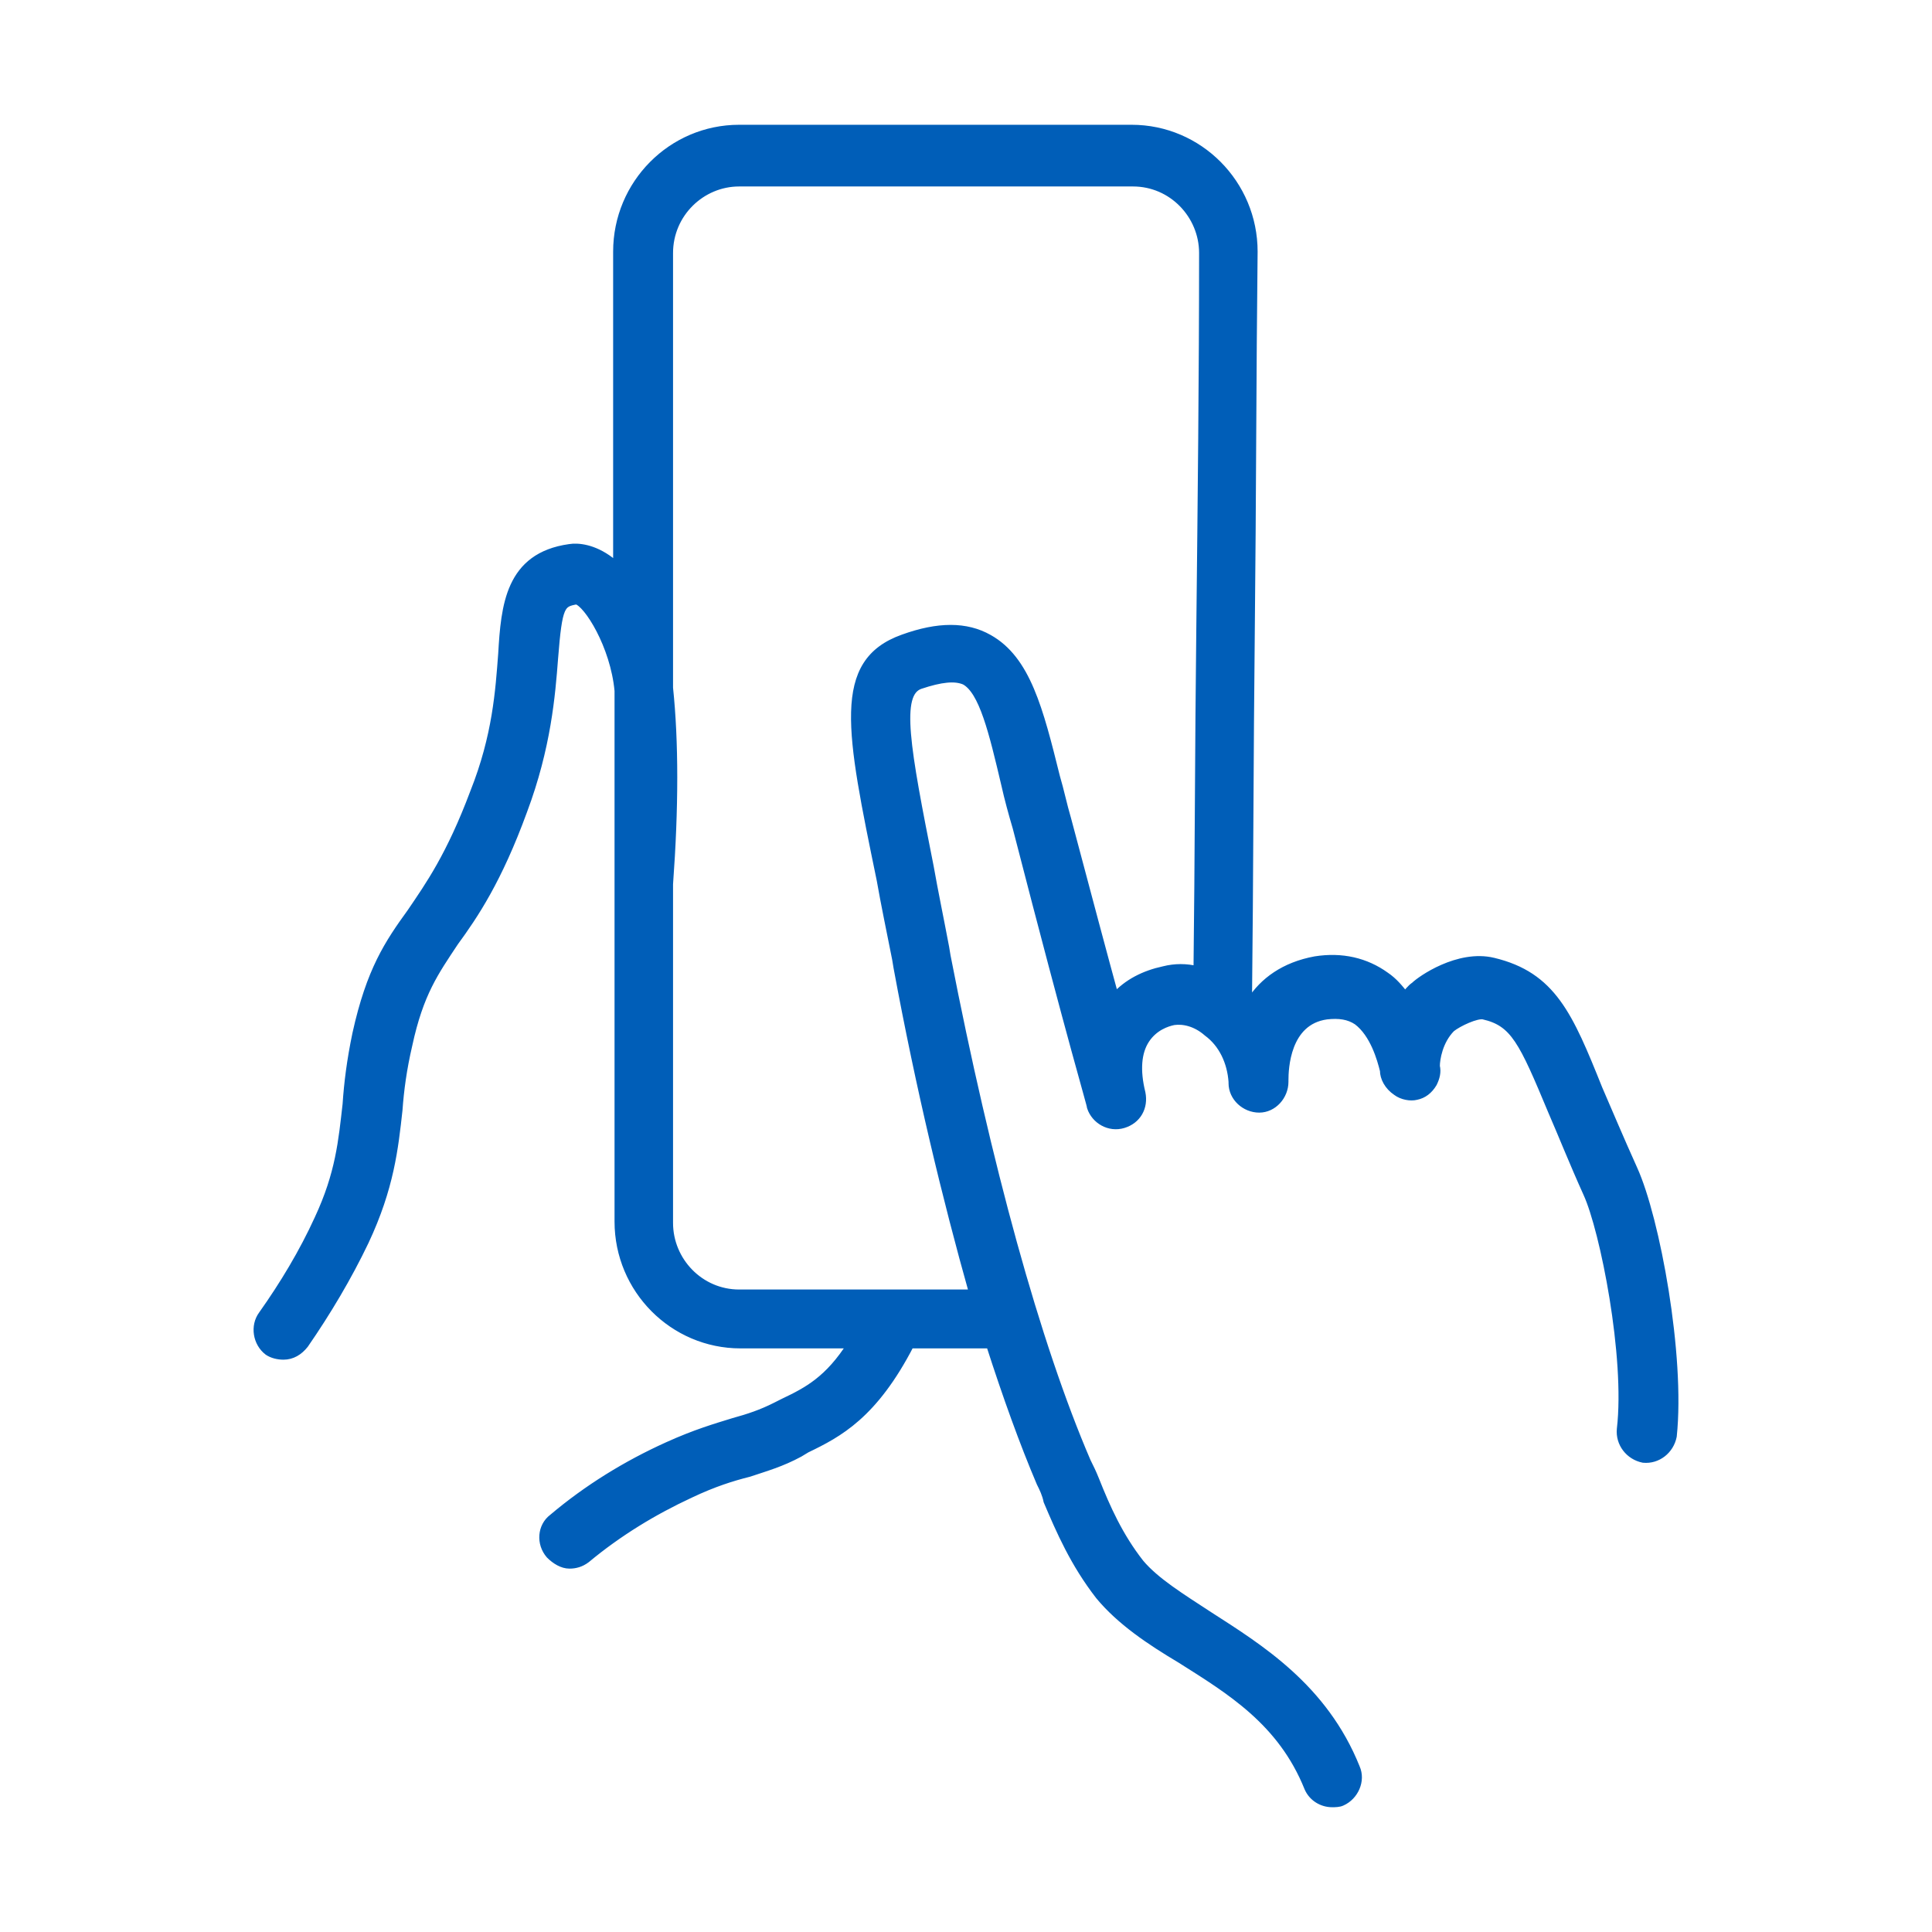 <svg width="120" height="120" viewBox="0 0 120 120" fill="none" xmlns="http://www.w3.org/2000/svg">
<path d="M101.459 72.627C100.588 70.698 99.892 69.032 99.282 67.629C97.454 63.069 96.409 60.614 92.752 59.737C90.575 59.211 88.224 60.877 87.876 61.228C87.615 61.403 87.441 61.666 87.267 61.842C86.918 61.403 86.57 60.965 86.048 60.614C84.829 59.737 83.348 59.386 81.694 59.649C79.778 60 78.472 60.965 77.689 62.192C77.602 62.105 77.602 62.105 77.515 62.017C77.602 54.651 77.602 46.846 77.689 39.042C77.776 31.062 77.776 23.083 77.863 15.629C77.863 11.42 74.467 8 70.288 8H45.908C41.728 8 38.333 11.42 38.333 15.629V35.272C38.159 35.096 37.984 34.921 37.897 34.833C36.852 34.044 35.895 33.956 35.372 34.044C31.628 34.57 31.367 37.639 31.193 40.621C31.019 42.901 30.845 45.707 29.451 49.214C27.971 53.16 26.665 55.002 25.533 56.668C24.14 58.597 23.008 60.263 22.137 64.209C21.789 65.875 21.615 67.278 21.528 68.594C21.267 70.874 21.093 72.89 19.787 75.697C18.829 77.801 17.61 79.818 16.304 81.659C15.781 82.361 15.956 83.413 16.652 83.939C16.913 84.115 17.262 84.202 17.61 84.202C18.132 84.202 18.568 83.939 18.916 83.501C20.309 81.484 21.615 79.292 22.66 77.1C24.227 73.767 24.488 71.312 24.75 68.944C24.837 67.717 25.011 66.401 25.359 64.911C26.056 61.666 27.014 60.351 28.233 58.509C29.451 56.843 30.932 54.651 32.499 50.354C33.979 46.408 34.24 43.164 34.414 40.884C34.676 37.551 34.85 37.464 35.808 37.288C36.504 37.464 38.159 40.094 38.42 42.901V75.872C38.42 80.081 41.816 83.501 45.995 83.501H52.873C51.48 85.693 50.174 86.395 48.694 87.096L48.172 87.359C47.301 87.798 46.517 88.061 45.56 88.324C44.428 88.674 43.209 89.025 41.467 89.814C38.942 90.954 36.504 92.445 34.327 94.287C33.631 94.813 33.544 95.865 34.153 96.567C34.502 96.917 34.937 97.18 35.372 97.18C35.721 97.18 36.069 97.093 36.417 96.83C38.42 95.164 40.596 93.848 42.86 92.796C44.341 92.094 45.472 91.744 46.517 91.481C47.562 91.13 48.52 90.867 49.652 90.253L50.087 89.99C52.09 89.025 54.267 87.885 56.531 83.501H61.494C62.538 86.745 63.583 89.639 64.628 92.094C64.802 92.445 64.976 92.796 65.064 93.234C65.847 95.076 66.718 97.093 68.285 99.11C69.591 100.688 71.42 101.916 73.335 103.056C76.383 104.985 79.604 106.914 81.259 111.035C81.52 111.649 82.129 112 82.739 112C82.913 112 83.174 112 83.348 111.912C84.132 111.562 84.567 110.597 84.219 109.808C82.216 104.809 78.211 102.354 75.077 100.337C73.335 99.197 71.768 98.233 70.81 97.093C69.504 95.427 68.721 93.673 68.024 91.919C67.85 91.481 67.676 91.13 67.501 90.779C64.367 83.501 61.319 72.364 58.794 59.386L58.707 58.86C58.359 57.019 58.011 55.352 57.749 53.862C56.269 46.408 55.66 43.076 57.14 42.55C58.446 42.111 59.317 42.024 59.926 42.287C61.058 42.901 61.668 45.444 62.451 48.776C62.626 49.565 62.887 50.529 63.148 51.406C66.718 65.261 67.763 68.594 67.763 68.769C68.024 69.558 68.895 70.084 69.765 69.821C70.636 69.558 71.071 68.769 70.897 67.892C70.549 66.489 70.636 65.349 71.158 64.56C71.681 63.771 72.465 63.508 72.9 63.42C73.509 63.332 74.293 63.508 74.99 64.121C75.947 64.823 76.47 65.963 76.557 67.191V67.278C76.557 68.155 77.341 68.857 78.211 68.857C79.082 68.857 79.778 68.067 79.778 67.191V67.103C79.778 66.401 79.865 63.42 82.391 63.069C83.174 62.981 83.784 63.069 84.306 63.42C85.351 64.209 85.786 65.787 85.96 66.489C85.96 66.927 86.222 67.454 86.744 67.804C87.092 68.067 87.615 68.155 87.963 68.067C88.398 67.98 88.747 67.717 89.008 67.278C89.182 66.927 89.269 66.577 89.182 66.226C89.182 65.787 89.356 64.648 90.14 63.858C90.575 63.508 91.707 62.981 92.142 63.069C94.058 63.508 94.581 64.648 96.409 69.032C97.019 70.435 97.715 72.189 98.586 74.118C99.631 76.398 101.198 84.29 100.675 88.762C100.588 89.639 101.198 90.428 102.069 90.604C102.939 90.691 103.723 90.078 103.897 89.201C104.42 84.202 102.852 75.697 101.459 72.627ZM74.554 39.13C74.467 46.32 74.467 53.423 74.38 60.263C73.683 60.088 72.987 60.088 72.29 60.263C71.071 60.526 70.026 61.052 69.243 61.929C68.546 59.386 67.588 55.791 66.282 50.88C66.021 50.003 65.847 49.127 65.586 48.25C64.541 44.041 63.757 40.971 61.407 39.656C60.013 38.867 58.272 38.867 56.095 39.656C51.916 41.147 52.786 45.356 54.702 54.651C54.963 56.142 55.312 57.808 55.66 59.562L55.747 60.088C57.14 67.629 58.794 74.469 60.449 80.344H45.908C43.47 80.344 41.554 78.327 41.554 75.96V74.206C41.554 74.118 41.554 73.943 41.554 73.855V54.914C41.903 50.179 41.903 46.057 41.554 42.725V15.717C41.554 13.261 43.557 11.332 45.908 11.332H70.375C72.813 11.332 74.728 13.349 74.728 15.717C74.728 23.17 74.641 31.15 74.554 39.13Z" fill="#005EB8" stroke="#005EB8" stroke-width="0.5"/>
</svg>
